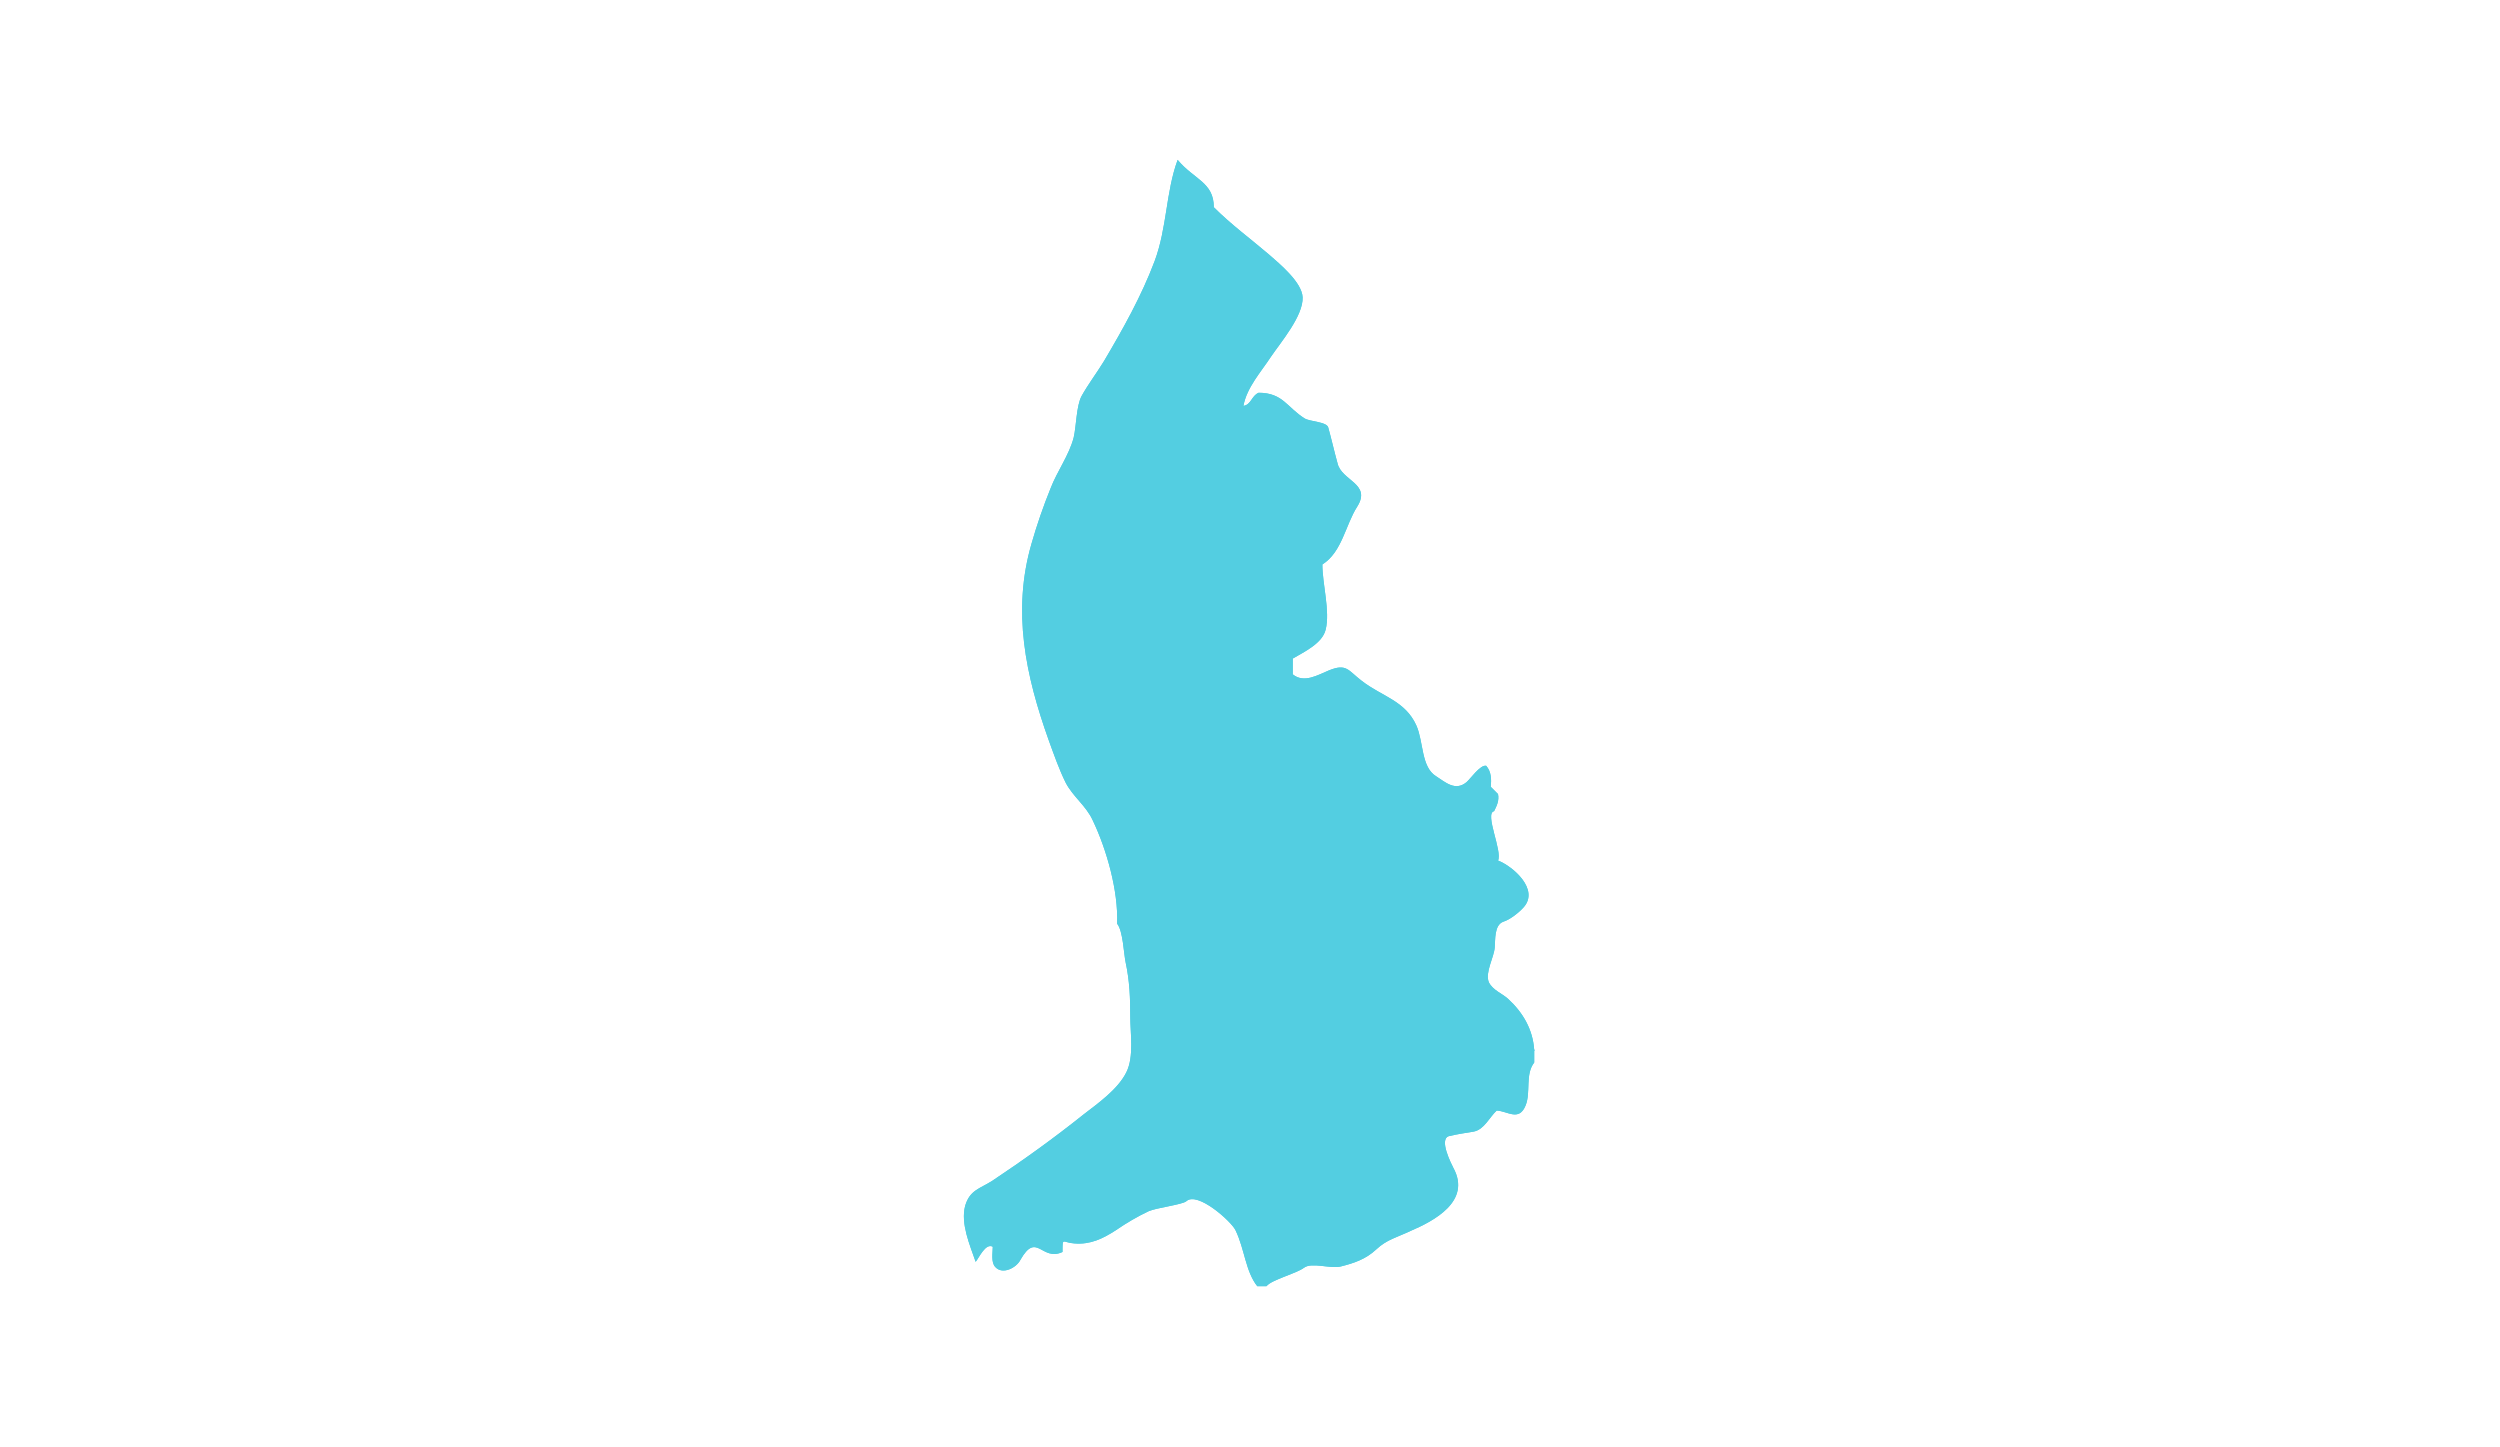 <?xml version="1.0" encoding="utf-8"?>
<!-- Generator: Adobe Illustrator 27.9.0, SVG Export Plug-In . SVG Version: 6.00 Build 0)  -->
<svg version="1.1" id="Layer_1" xmlns="http://www.w3.org/2000/svg" xmlns:xlink="http://www.w3.org/1999/xlink" x="0px" y="0px"
	 viewBox="0 0 380 220" style="enable-background:new 0 0 380 220;" xml:space="preserve">
<style type="text/css">
	.st0{clip-path:url(#SVGID_00000166669441868100669090000007894212493997911974_);fill:#53CEE1;}
	.st1{fill:#53CEE1;}
</style>
<g>
	<defs>
		<rect id="SVGID_1_" width="380" height="220"/>
	</defs>
	<clipPath id="SVGID_00000043419342917789510320000003578137904479538340_">
		<use xlink:href="#SVGID_1_"  style="overflow:visible;"/>
	</clipPath>
	<path style="clip-path:url(#SVGID_00000043419342917789510320000003578137904479538340_);fill:#53CEE1;" d="M233.2,159.6
		c-0.2-3.1-1.7-5.7-4-7.8c-0.9-0.8-2.3-1.3-2.9-2.5c-0.6-1.5,0.8-3.8,0.9-5.3c0.1-1.1-0.1-3.4,1.3-3.9c1-0.3,2.4-1.4,3.1-2.2
		c2.4-2.7-1.6-6.2-3.9-7.1c0.7-1.4-2.1-7.2-0.6-7.5c0.4-0.8,0.8-1.6,0.6-2.6c-0.3-0.3-0.7-0.7-1.1-1.1c0.1-1.1,0.1-2.3-0.7-3.2
		c-0.9-0.2-2.4,2-3,2.5c-1.7,1.4-3.2,0-4.6-0.9c-2.3-1.4-1.9-5.2-3-7.7c-1.7-3.8-5.2-4.4-8.3-6.8c-2.1-1.6-2.3-2.7-5-1.6
		c-1.7,0.7-3.8,2-5.5,0.6v-2.4c1.7-1,4.5-2.3,5-4.4c0.7-2.8-0.5-6.9-0.5-9.9c3-1.9,3.5-6,5.3-8.8c2.2-3.5-2.4-3.9-3-6.6
		c-0.5-1.8-0.9-3.6-1.4-5.4c-0.2-0.9-2.8-0.9-3.6-1.4c-2.7-1.7-3.3-3.9-7-3.9c-1.1,0.5-1.1,1.8-2.3,2c0.5-2.8,2.7-5.2,4.2-7.5
		c1.5-2.2,4.9-6.2,4.8-9c-0.1-2.3-3.5-5.1-5.1-6.5c-2.8-2.4-5.7-4.5-8.4-7.2c0-3.8-3-4.2-5.5-7.2c-1.8,4.9-1.6,10.3-3.5,15.4
		c-2,5.3-4.8,10.3-7.7,15.2c-1.1,1.8-2.4,3.5-3.4,5.3c-0.8,1.5-0.8,4.6-1.2,6.3c-0.7,2.7-2.5,5.1-3.5,7.7c-1.1,2.7-2.1,5.6-2.9,8.4
		c-3,10.3-0.9,20.1,2.6,29.9c0.8,2.2,1.6,4.5,2.6,6.5c1.1,2.1,3.1,3.5,4.1,5.7c2.1,4.4,3.9,10.7,3.7,15.7c0.9,1.1,1,4.5,1.3,5.9
		c0.6,2.8,0.7,5.4,0.7,8.2c0,2.6,0.6,6.1-0.6,8.5c-1.3,2.6-4.3,4.7-6.5,6.4c-4.5,3.6-9.1,6.9-13.9,10.1c-1.9,1.2-3.4,1.4-4.1,3.8
		c-0.7,2.7,0.7,5.9,1.6,8.5c0.5-0.6,1.5-2.9,2.6-2.3c0,0.9-0.3,2.4,0.4,3.1c1.1,1.2,3.2,0.1,3.8-1.1c2.5-4.4,3.2,0.3,6.4-1.2
		c0-2.4,0-1.4,1.8-1.3c2.4,0.2,4.3-0.7,6.3-2c1.6-1.1,3.3-2.1,5-2.9c1.1-0.5,5.1-1,5.7-1.5c1.7-1.6,6.9,3.1,7.5,4.4
		c1.4,2.9,1.5,6.2,3.3,8.5h1.4c0.8-1,4.5-1.9,5.7-2.8c1.2-0.9,4,0.2,5.6-0.2c2-0.5,3.8-1.1,5.4-2.6c1.6-1.5,3.1-1.8,5.2-2.8
		c3.5-1.5,9.3-4.5,6.5-9.6c-0.3-0.6-2.2-4.3-0.7-4.8c1.2-0.3,2.6-0.5,3.8-0.7c1.6-0.3,2.4-2.2,3.5-3.2c1.7,0.1,3.4,1.7,4.4-0.8
		c0.8-2-0.1-4.7,1.3-6.5v-2C233.4,159.8,233.2,159.7,233.2,159.6C233.2,159,233.2,159.7,233.2,159.6"/>
</g>
<path class="st1" d="M233.2,159.6c-0.2-3.1-1.7-5.7-4-7.8c-0.9-0.8-2.3-1.3-2.9-2.5c-0.6-1.5,0.8-3.8,0.9-5.3
	c0.1-1.1-0.1-3.4,1.3-3.9c1-0.3,2.4-1.4,3.1-2.2c2.4-2.7-1.6-6.2-3.9-7.1c0.7-1.4-2.1-7.2-0.6-7.5c0.4-0.8,0.8-1.6,0.6-2.6
	c-0.3-0.3-0.7-0.7-1.1-1.1c0.1-1.1,0.1-2.3-0.7-3.2c-0.9-0.2-2.4,2-3,2.5c-1.7,1.4-3.2,0-4.6-0.9c-2.3-1.4-1.9-5.2-3-7.7
	c-1.7-3.8-5.2-4.4-8.3-6.8c-2.1-1.6-2.3-2.7-5-1.6c-1.7,0.7-3.8,2-5.5,0.6v-2.4c1.7-1,4.5-2.3,5-4.4c0.7-2.8-0.5-6.9-0.5-9.9
	c3-1.9,3.5-6,5.3-8.8c2.2-3.5-2.4-3.9-3-6.6c-0.5-1.8-0.9-3.6-1.4-5.4c-0.2-0.9-2.8-0.9-3.6-1.4c-2.7-1.7-3.3-3.9-7-3.9
	c-1.1,0.5-1.1,1.8-2.3,2c0.5-2.8,2.7-5.2,4.2-7.5c1.5-2.2,4.9-6.2,4.8-9c-0.1-2.3-3.5-5.1-5.1-6.5c-2.8-2.4-5.7-4.5-8.4-7.2
	c0-3.8-3-4.2-5.5-7.2c-1.8,4.9-1.6,10.3-3.5,15.4c-2,5.3-4.8,10.3-7.7,15.2c-1.1,1.8-2.4,3.5-3.4,5.3c-0.8,1.5-0.8,4.6-1.2,6.3
	c-0.7,2.7-2.5,5.1-3.5,7.7c-1.1,2.7-2.1,5.6-2.9,8.4c-3,10.3-0.9,20.1,2.6,29.9c0.8,2.2,1.6,4.5,2.6,6.5c1.1,2.1,3.1,3.5,4.1,5.7
	c2.1,4.4,3.9,10.7,3.7,15.7c0.9,1.1,1,4.5,1.3,5.9c0.6,2.8,0.7,5.4,0.7,8.2c0,2.6,0.6,6.1-0.6,8.5c-1.3,2.6-4.3,4.7-6.5,6.4
	c-4.5,3.6-9.1,6.9-13.9,10.1c-1.9,1.2-3.4,1.4-4.1,3.8c-0.7,2.7,0.7,5.9,1.6,8.5c0.5-0.6,1.5-2.9,2.6-2.3c0,0.9-0.3,2.4,0.4,3.1
	c1.1,1.2,3.2,0.1,3.8-1.1c2.5-4.4,3.2,0.3,6.4-1.2c0-2.4,0-1.4,1.8-1.3c2.4,0.2,4.3-0.7,6.3-2c1.6-1.1,3.3-2.1,5-2.9
	c1.1-0.5,5.1-1,5.7-1.5c1.7-1.6,6.9,3.1,7.5,4.4c1.4,2.9,1.5,6.2,3.3,8.5h1.4c0.8-1,4.5-1.9,5.7-2.8c1.2-0.9,4,0.2,5.6-0.2
	c2-0.5,3.8-1.1,5.4-2.6c1.6-1.5,3.1-1.8,5.2-2.8c3.5-1.5,9.3-4.5,6.5-9.6c-0.3-0.6-2.2-4.3-0.7-4.8c1.2-0.3,2.6-0.5,3.8-0.7
	c1.6-0.3,2.4-2.2,3.5-3.2c1.7,0.1,3.4,1.7,4.4-0.8c0.8-2-0.1-4.7,1.3-6.5v-2C233.4,159.8,233.2,159.7,233.2,159.6
	C233.2,159,233.2,159.7,233.2,159.6"/>
</svg>
